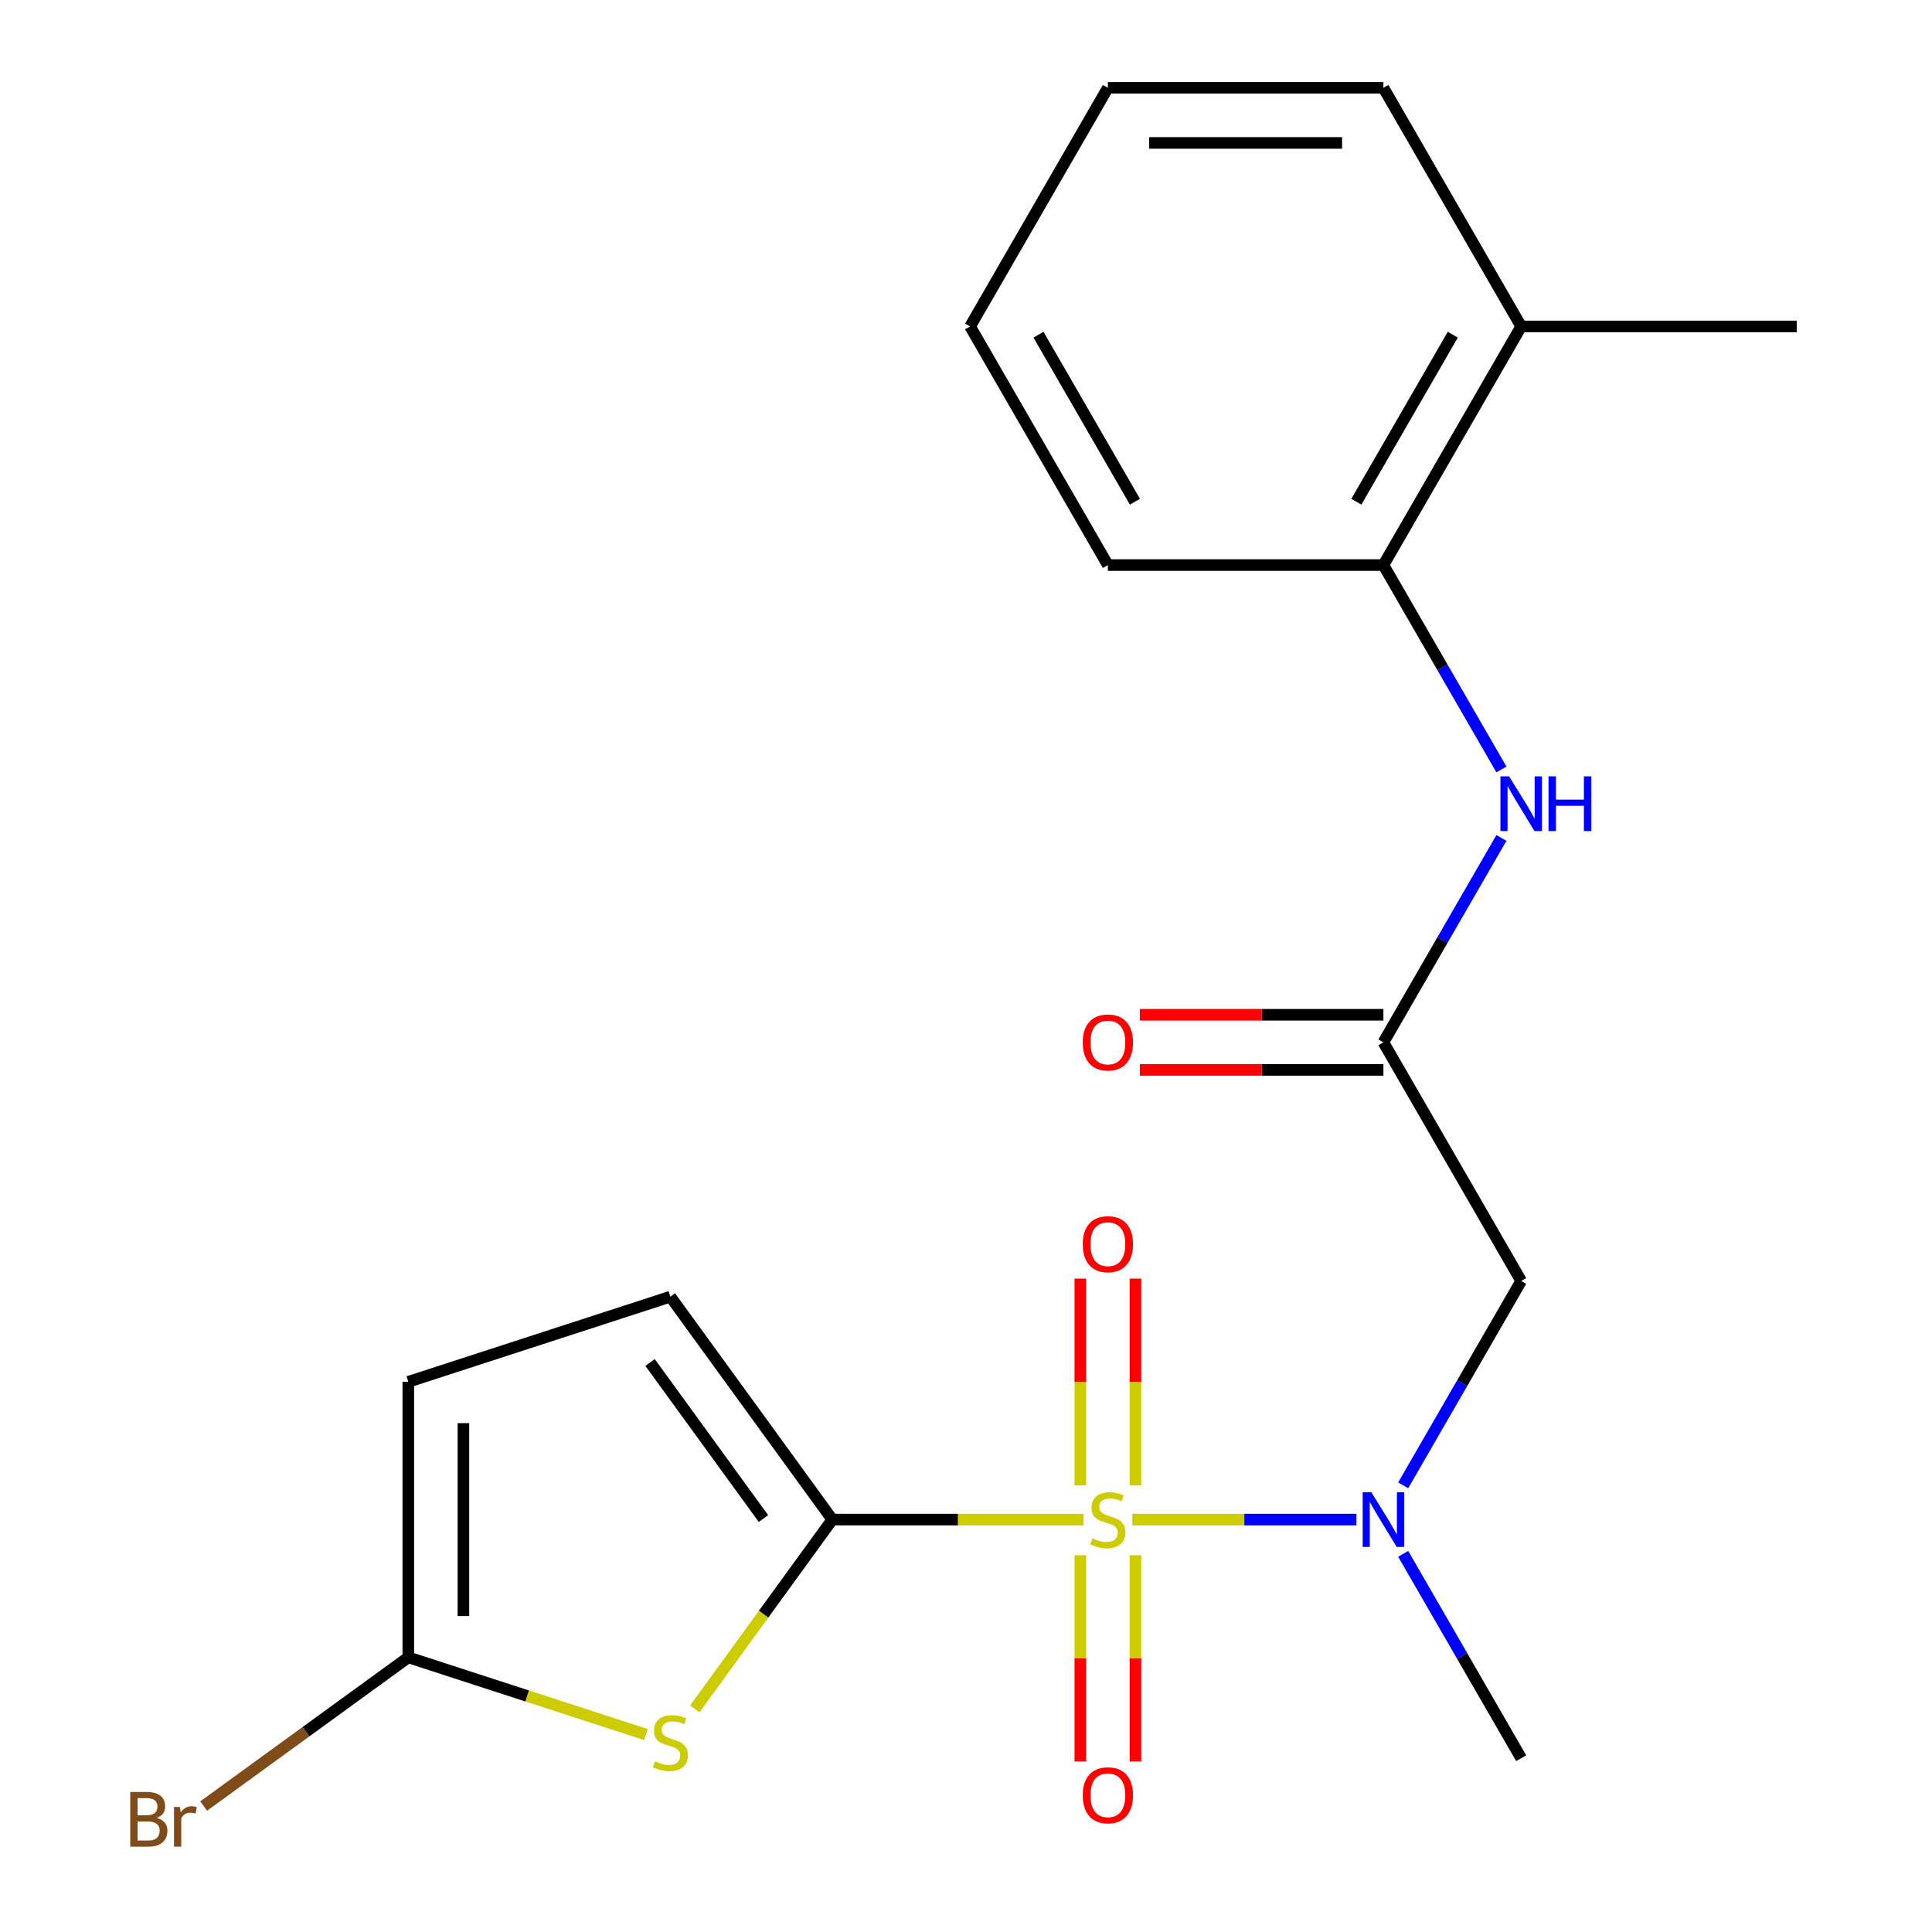 <?xml version='1.0' encoding='iso-8859-1'?>
<svg version='1.1' baseProfile='full'
              xmlns='http://www.w3.org/2000/svg'
                      xmlns:rdkit='http://www.rdkit.org/xml'
                      xmlns:xlink='http://www.w3.org/1999/xlink'
                  xml:space='preserve'
width='1000px' height='1000px' viewBox='0 0 1000 1000'>
<!-- END OF HEADER -->
<rect style='opacity:1.0;fill:#FFFFFF;stroke:none' width='1000' height='1000' x='0' y='0'> </rect>
<path class='bond-0' d='M 560.786,786.534 L 495.798,786.534' style='fill:none;fill-rule:evenodd;stroke:#CCCC00;stroke-width:6px;stroke-linecap:butt;stroke-linejoin:miter;stroke-opacity:1' />
<path class='bond-0' d='M 495.798,786.534 L 430.81,786.534' style='fill:none;fill-rule:evenodd;stroke:#000000;stroke-width:6px;stroke-linecap:butt;stroke-linejoin:miter;stroke-opacity:1' />
<path class='bond-2' d='M 586.077,786.534 L 644.07,786.534' style='fill:none;fill-rule:evenodd;stroke:#CCCC00;stroke-width:6px;stroke-linecap:butt;stroke-linejoin:miter;stroke-opacity:1' />
<path class='bond-2' d='M 644.07,786.534 L 702.063,786.534' style='fill:none;fill-rule:evenodd;stroke:#0000FF;stroke-width:6px;stroke-linecap:butt;stroke-linejoin:miter;stroke-opacity:1' />
<path class='bond-9' d='M 587.693,768.849 L 587.693,715.323' style='fill:none;fill-rule:evenodd;stroke:#CCCC00;stroke-width:6px;stroke-linecap:butt;stroke-linejoin:miter;stroke-opacity:1' />
<path class='bond-9' d='M 587.693,715.323 L 587.693,661.797' style='fill:none;fill-rule:evenodd;stroke:#FF0000;stroke-width:6px;stroke-linecap:butt;stroke-linejoin:miter;stroke-opacity:1' />
<path class='bond-9' d='M 559.169,768.849 L 559.169,715.323' style='fill:none;fill-rule:evenodd;stroke:#CCCC00;stroke-width:6px;stroke-linecap:butt;stroke-linejoin:miter;stroke-opacity:1' />
<path class='bond-9' d='M 559.169,715.323 L 559.169,661.797' style='fill:none;fill-rule:evenodd;stroke:#FF0000;stroke-width:6px;stroke-linecap:butt;stroke-linejoin:miter;stroke-opacity:1' />
<path class='bond-10' d='M 559.169,804.98 L 559.169,858.355' style='fill:none;fill-rule:evenodd;stroke:#CCCC00;stroke-width:6px;stroke-linecap:butt;stroke-linejoin:miter;stroke-opacity:1' />
<path class='bond-10' d='M 559.169,858.355 L 559.169,911.731' style='fill:none;fill-rule:evenodd;stroke:#FF0000;stroke-width:6px;stroke-linecap:butt;stroke-linejoin:miter;stroke-opacity:1' />
<path class='bond-10' d='M 587.693,804.98 L 587.693,858.355' style='fill:none;fill-rule:evenodd;stroke:#CCCC00;stroke-width:6px;stroke-linecap:butt;stroke-linejoin:miter;stroke-opacity:1' />
<path class='bond-10' d='M 587.693,858.355 L 587.693,911.731' style='fill:none;fill-rule:evenodd;stroke:#FF0000;stroke-width:6px;stroke-linecap:butt;stroke-linejoin:miter;stroke-opacity:1' />
<path class='bond-1' d='M 430.81,786.534 L 395.218,835.523' style='fill:none;fill-rule:evenodd;stroke:#000000;stroke-width:6px;stroke-linecap:butt;stroke-linejoin:miter;stroke-opacity:1' />
<path class='bond-1' d='M 395.218,835.523 L 359.626,884.512' style='fill:none;fill-rule:evenodd;stroke:#CCCC00;stroke-width:6px;stroke-linecap:butt;stroke-linejoin:miter;stroke-opacity:1' />
<path class='bond-6' d='M 430.81,786.534 L 346.98,671.152' style='fill:none;fill-rule:evenodd;stroke:#000000;stroke-width:6px;stroke-linecap:butt;stroke-linejoin:miter;stroke-opacity:1' />
<path class='bond-6' d='M 395.159,785.993 L 336.478,705.225' style='fill:none;fill-rule:evenodd;stroke:#000000;stroke-width:6px;stroke-linecap:butt;stroke-linejoin:miter;stroke-opacity:1' />
<path class='bond-3' d='M 334.334,897.808 L 272.837,877.827' style='fill:none;fill-rule:evenodd;stroke:#CCCC00;stroke-width:6px;stroke-linecap:butt;stroke-linejoin:miter;stroke-opacity:1' />
<path class='bond-3' d='M 272.837,877.827 L 211.339,857.845' style='fill:none;fill-rule:evenodd;stroke:#000000;stroke-width:6px;stroke-linecap:butt;stroke-linejoin:miter;stroke-opacity:1' />
<path class='bond-4' d='M 726.286,768.809 L 756.824,715.915' style='fill:none;fill-rule:evenodd;stroke:#0000FF;stroke-width:6px;stroke-linecap:butt;stroke-linejoin:miter;stroke-opacity:1' />
<path class='bond-4' d='M 756.824,715.915 L 787.363,663.021' style='fill:none;fill-rule:evenodd;stroke:#000000;stroke-width:6px;stroke-linecap:butt;stroke-linejoin:miter;stroke-opacity:1' />
<path class='bond-15' d='M 726.286,804.26 L 756.824,857.154' style='fill:none;fill-rule:evenodd;stroke:#0000FF;stroke-width:6px;stroke-linecap:butt;stroke-linejoin:miter;stroke-opacity:1' />
<path class='bond-15' d='M 756.824,857.154 L 787.363,910.048' style='fill:none;fill-rule:evenodd;stroke:#000000;stroke-width:6px;stroke-linecap:butt;stroke-linejoin:miter;stroke-opacity:1' />
<path class='bond-14' d='M 211.339,857.845 L 158.381,896.321' style='fill:none;fill-rule:evenodd;stroke:#000000;stroke-width:6px;stroke-linecap:butt;stroke-linejoin:miter;stroke-opacity:1' />
<path class='bond-14' d='M 158.381,896.321 L 105.422,934.798' style='fill:none;fill-rule:evenodd;stroke:#7F4C19;stroke-width:6px;stroke-linecap:butt;stroke-linejoin:miter;stroke-opacity:1' />
<path class='bond-21' d='M 211.339,857.845 L 211.339,715.224' style='fill:none;fill-rule:evenodd;stroke:#000000;stroke-width:6px;stroke-linecap:butt;stroke-linejoin:miter;stroke-opacity:1' />
<path class='bond-21' d='M 239.864,836.452 L 239.864,736.617' style='fill:none;fill-rule:evenodd;stroke:#000000;stroke-width:6px;stroke-linecap:butt;stroke-linejoin:miter;stroke-opacity:1' />
<path class='bond-5' d='M 787.363,663.021 L 716.052,539.508' style='fill:none;fill-rule:evenodd;stroke:#000000;stroke-width:6px;stroke-linecap:butt;stroke-linejoin:miter;stroke-opacity:1' />
<path class='bond-7' d='M 716.052,539.508 L 746.591,486.614' style='fill:none;fill-rule:evenodd;stroke:#000000;stroke-width:6px;stroke-linecap:butt;stroke-linejoin:miter;stroke-opacity:1' />
<path class='bond-7' d='M 746.591,486.614 L 777.129,433.72' style='fill:none;fill-rule:evenodd;stroke:#0000FF;stroke-width:6px;stroke-linecap:butt;stroke-linejoin:miter;stroke-opacity:1' />
<path class='bond-12' d='M 716.052,525.246 L 653.025,525.246' style='fill:none;fill-rule:evenodd;stroke:#000000;stroke-width:6px;stroke-linecap:butt;stroke-linejoin:miter;stroke-opacity:1' />
<path class='bond-12' d='M 653.025,525.246 L 589.997,525.246' style='fill:none;fill-rule:evenodd;stroke:#FF0000;stroke-width:6px;stroke-linecap:butt;stroke-linejoin:miter;stroke-opacity:1' />
<path class='bond-12' d='M 716.052,553.77 L 653.025,553.77' style='fill:none;fill-rule:evenodd;stroke:#000000;stroke-width:6px;stroke-linecap:butt;stroke-linejoin:miter;stroke-opacity:1' />
<path class='bond-12' d='M 653.025,553.77 L 589.997,553.77' style='fill:none;fill-rule:evenodd;stroke:#FF0000;stroke-width:6px;stroke-linecap:butt;stroke-linejoin:miter;stroke-opacity:1' />
<path class='bond-8' d='M 346.98,671.152 L 211.339,715.224' style='fill:none;fill-rule:evenodd;stroke:#000000;stroke-width:6px;stroke-linecap:butt;stroke-linejoin:miter;stroke-opacity:1' />
<path class='bond-11' d='M 777.129,398.269 L 746.591,345.375' style='fill:none;fill-rule:evenodd;stroke:#0000FF;stroke-width:6px;stroke-linecap:butt;stroke-linejoin:miter;stroke-opacity:1' />
<path class='bond-11' d='M 746.591,345.375 L 716.052,292.481' style='fill:none;fill-rule:evenodd;stroke:#000000;stroke-width:6px;stroke-linecap:butt;stroke-linejoin:miter;stroke-opacity:1' />
<path class='bond-13' d='M 716.052,292.481 L 787.363,168.968' style='fill:none;fill-rule:evenodd;stroke:#000000;stroke-width:6px;stroke-linecap:butt;stroke-linejoin:miter;stroke-opacity:1' />
<path class='bond-13' d='M 702.046,259.692 L 751.963,173.233' style='fill:none;fill-rule:evenodd;stroke:#000000;stroke-width:6px;stroke-linecap:butt;stroke-linejoin:miter;stroke-opacity:1' />
<path class='bond-16' d='M 716.052,292.481 L 573.431,292.481' style='fill:none;fill-rule:evenodd;stroke:#000000;stroke-width:6px;stroke-linecap:butt;stroke-linejoin:miter;stroke-opacity:1' />
<path class='bond-17' d='M 787.363,168.968 L 929.984,168.968' style='fill:none;fill-rule:evenodd;stroke:#000000;stroke-width:6px;stroke-linecap:butt;stroke-linejoin:miter;stroke-opacity:1' />
<path class='bond-18' d='M 787.363,168.968 L 716.052,45.455' style='fill:none;fill-rule:evenodd;stroke:#000000;stroke-width:6px;stroke-linecap:butt;stroke-linejoin:miter;stroke-opacity:1' />
<path class='bond-19' d='M 573.431,292.481 L 502.121,168.968' style='fill:none;fill-rule:evenodd;stroke:#000000;stroke-width:6px;stroke-linecap:butt;stroke-linejoin:miter;stroke-opacity:1' />
<path class='bond-19' d='M 587.437,259.692 L 537.52,173.233' style='fill:none;fill-rule:evenodd;stroke:#000000;stroke-width:6px;stroke-linecap:butt;stroke-linejoin:miter;stroke-opacity:1' />
<path class='bond-22' d='M 716.052,45.455 L 573.431,45.455' style='fill:none;fill-rule:evenodd;stroke:#000000;stroke-width:6px;stroke-linecap:butt;stroke-linejoin:miter;stroke-opacity:1' />
<path class='bond-22' d='M 694.659,73.979 L 594.824,73.979' style='fill:none;fill-rule:evenodd;stroke:#000000;stroke-width:6px;stroke-linecap:butt;stroke-linejoin:miter;stroke-opacity:1' />
<path class='bond-20' d='M 502.121,168.968 L 573.431,45.455' style='fill:none;fill-rule:evenodd;stroke:#000000;stroke-width:6px;stroke-linecap:butt;stroke-linejoin:miter;stroke-opacity:1' />
<path  class='atom-0' d='M 565.431 796.254
Q 565.751 796.374, 567.071 796.934
Q 568.391 797.494, 569.831 797.854
Q 571.311 798.174, 572.751 798.174
Q 575.431 798.174, 576.991 796.894
Q 578.551 795.574, 578.551 793.294
Q 578.551 791.734, 577.751 790.774
Q 576.991 789.814, 575.791 789.294
Q 574.591 788.774, 572.591 788.174
Q 570.071 787.414, 568.551 786.694
Q 567.071 785.974, 565.991 784.454
Q 564.951 782.934, 564.951 780.374
Q 564.951 776.814, 567.351 774.614
Q 569.791 772.414, 574.591 772.414
Q 577.871 772.414, 581.591 773.974
L 580.671 777.054
Q 577.271 775.654, 574.711 775.654
Q 571.951 775.654, 570.431 776.814
Q 568.911 777.934, 568.951 779.894
Q 568.951 781.414, 569.711 782.334
Q 570.511 783.254, 571.631 783.774
Q 572.791 784.294, 574.711 784.894
Q 577.271 785.694, 578.791 786.494
Q 580.311 787.294, 581.391 788.934
Q 582.511 790.534, 582.511 793.294
Q 582.511 797.214, 579.871 799.334
Q 577.271 801.414, 572.911 801.414
Q 570.391 801.414, 568.471 800.854
Q 566.591 800.334, 564.351 799.414
L 565.431 796.254
' fill='#CCCC00'/>
<path  class='atom-2' d='M 338.98 911.637
Q 339.3 911.757, 340.62 912.317
Q 341.94 912.877, 343.38 913.237
Q 344.86 913.557, 346.3 913.557
Q 348.98 913.557, 350.54 912.277
Q 352.1 910.957, 352.1 908.677
Q 352.1 907.117, 351.3 906.157
Q 350.54 905.197, 349.34 904.677
Q 348.14 904.157, 346.14 903.557
Q 343.62 902.797, 342.1 902.077
Q 340.62 901.357, 339.54 899.837
Q 338.5 898.317, 338.5 895.757
Q 338.5 892.197, 340.9 889.997
Q 343.34 887.797, 348.14 887.797
Q 351.42 887.797, 355.14 889.357
L 354.22 892.437
Q 350.82 891.037, 348.26 891.037
Q 345.5 891.037, 343.98 892.197
Q 342.46 893.317, 342.5 895.277
Q 342.5 896.797, 343.26 897.717
Q 344.06 898.637, 345.18 899.157
Q 346.34 899.677, 348.26 900.277
Q 350.82 901.077, 352.34 901.877
Q 353.86 902.677, 354.94 904.317
Q 356.06 905.917, 356.06 908.677
Q 356.06 912.597, 353.42 914.717
Q 350.82 916.797, 346.46 916.797
Q 343.94 916.797, 342.02 916.237
Q 340.14 915.717, 337.9 914.797
L 338.98 911.637
' fill='#CCCC00'/>
<path  class='atom-3' d='M 709.792 772.374
L 719.072 787.374
Q 719.992 788.854, 721.472 791.534
Q 722.952 794.214, 723.032 794.374
L 723.032 772.374
L 726.792 772.374
L 726.792 800.694
L 722.912 800.694
L 712.952 784.294
Q 711.792 782.374, 710.552 780.174
Q 709.352 777.974, 708.992 777.294
L 708.992 800.694
L 705.312 800.694
L 705.312 772.374
L 709.792 772.374
' fill='#0000FF'/>
<path  class='atom-8' d='M 781.103 401.834
L 790.383 416.834
Q 791.303 418.314, 792.783 420.994
Q 794.263 423.674, 794.343 423.834
L 794.343 401.834
L 798.103 401.834
L 798.103 430.154
L 794.223 430.154
L 784.263 413.754
Q 783.103 411.834, 781.863 409.634
Q 780.663 407.434, 780.303 406.754
L 780.303 430.154
L 776.623 430.154
L 776.623 401.834
L 781.103 401.834
' fill='#0000FF'/>
<path  class='atom-8' d='M 801.503 401.834
L 805.343 401.834
L 805.343 413.874
L 819.823 413.874
L 819.823 401.834
L 823.663 401.834
L 823.663 430.154
L 819.823 430.154
L 819.823 417.074
L 805.343 417.074
L 805.343 430.154
L 801.503 430.154
L 801.503 401.834
' fill='#0000FF'/>
<path  class='atom-10' d='M 560.431 643.994
Q 560.431 637.194, 563.791 633.394
Q 567.151 629.594, 573.431 629.594
Q 579.711 629.594, 583.071 633.394
Q 586.431 637.194, 586.431 643.994
Q 586.431 650.874, 583.031 654.794
Q 579.631 658.674, 573.431 658.674
Q 567.191 658.674, 563.791 654.794
Q 560.431 650.914, 560.431 643.994
M 573.431 655.474
Q 577.751 655.474, 580.071 652.594
Q 582.431 649.674, 582.431 643.994
Q 582.431 638.434, 580.071 635.634
Q 577.751 632.794, 573.431 632.794
Q 569.111 632.794, 566.751 635.594
Q 564.431 638.394, 564.431 643.994
Q 564.431 649.714, 566.751 652.594
Q 569.111 655.474, 573.431 655.474
' fill='#FF0000'/>
<path  class='atom-11' d='M 560.431 929.235
Q 560.431 922.435, 563.791 918.635
Q 567.151 914.835, 573.431 914.835
Q 579.711 914.835, 583.071 918.635
Q 586.431 922.435, 586.431 929.235
Q 586.431 936.115, 583.031 940.035
Q 579.631 943.915, 573.431 943.915
Q 567.191 943.915, 563.791 940.035
Q 560.431 936.155, 560.431 929.235
M 573.431 940.715
Q 577.751 940.715, 580.071 937.835
Q 582.431 934.915, 582.431 929.235
Q 582.431 923.675, 580.071 920.875
Q 577.751 918.035, 573.431 918.035
Q 569.111 918.035, 566.751 920.835
Q 564.431 923.635, 564.431 929.235
Q 564.431 934.955, 566.751 937.835
Q 569.111 940.715, 573.431 940.715
' fill='#FF0000'/>
<path  class='atom-13' d='M 560.431 539.588
Q 560.431 532.788, 563.791 528.988
Q 567.151 525.188, 573.431 525.188
Q 579.711 525.188, 583.071 528.988
Q 586.431 532.788, 586.431 539.588
Q 586.431 546.468, 583.031 550.388
Q 579.631 554.268, 573.431 554.268
Q 567.191 554.268, 563.791 550.388
Q 560.431 546.508, 560.431 539.588
M 573.431 551.068
Q 577.751 551.068, 580.071 548.188
Q 582.431 545.268, 582.431 539.588
Q 582.431 534.028, 580.071 531.228
Q 577.751 528.388, 573.431 528.388
Q 569.111 528.388, 566.751 531.188
Q 564.431 533.988, 564.431 539.588
Q 564.431 545.308, 566.751 548.188
Q 569.111 551.068, 573.431 551.068
' fill='#FF0000'/>
<path  class='atom-15' d='M 81.177 940.955
Q 83.897 941.715, 85.257 943.395
Q 86.657 945.035, 86.657 947.475
Q 86.657 951.395, 84.137 953.635
Q 81.657 955.835, 76.937 955.835
L 67.417 955.835
L 67.417 927.515
L 75.777 927.515
Q 80.617 927.515, 83.057 929.475
Q 85.497 931.435, 85.497 935.035
Q 85.497 939.315, 81.177 940.955
M 71.217 930.715
L 71.217 939.595
L 75.777 939.595
Q 78.577 939.595, 80.017 938.475
Q 81.497 937.315, 81.497 935.035
Q 81.497 930.715, 75.777 930.715
L 71.217 930.715
M 76.937 952.635
Q 79.697 952.635, 81.177 951.315
Q 82.657 949.995, 82.657 947.475
Q 82.657 945.155, 81.017 943.995
Q 79.417 942.795, 76.337 942.795
L 71.217 942.795
L 71.217 952.635
L 76.937 952.635
' fill='#7F4C19'/>
<path  class='atom-15' d='M 93.097 935.275
L 93.537 938.115
Q 95.697 934.915, 99.217 934.915
Q 100.337 934.915, 101.857 935.315
L 101.257 938.675
Q 99.537 938.275, 98.577 938.275
Q 96.897 938.275, 95.777 938.955
Q 94.697 939.595, 93.817 941.155
L 93.817 955.835
L 90.057 955.835
L 90.057 935.275
L 93.097 935.275
' fill='#7F4C19'/>
</svg>
